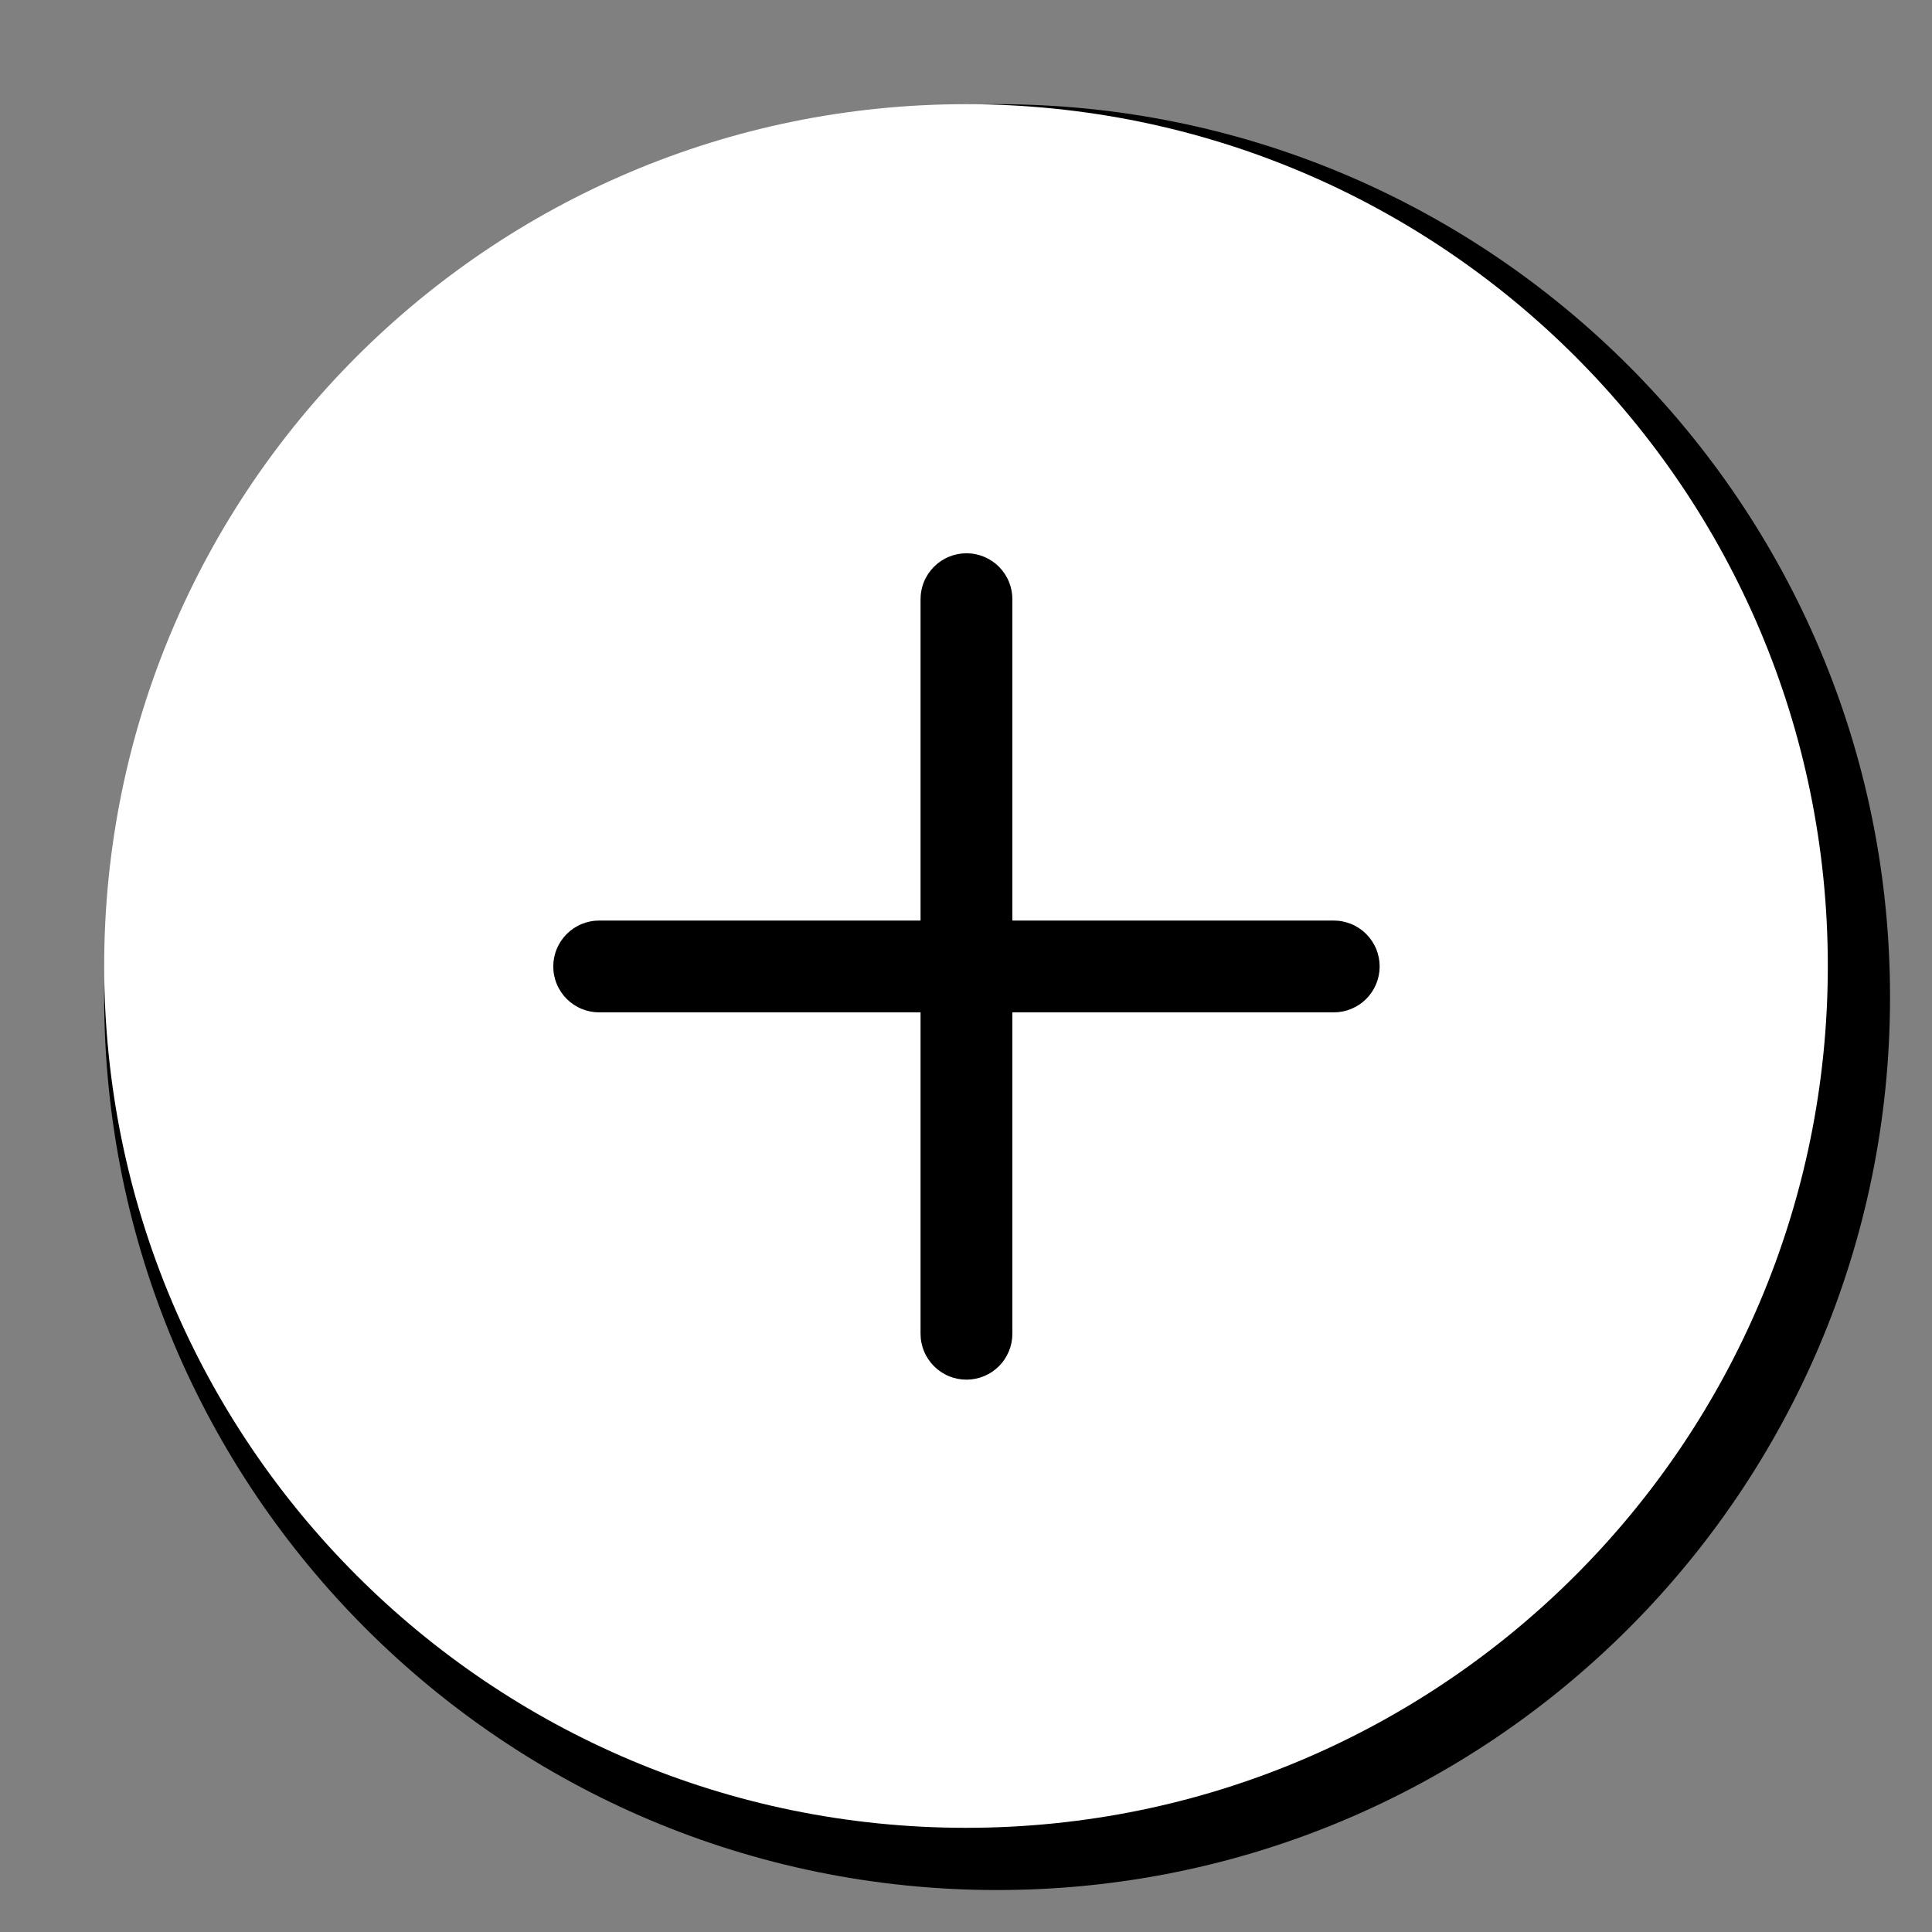 <svg xmlns="http://www.w3.org/2000/svg" xmlns:xlink="http://www.w3.org/1999/xlink" width="1024" zoomAndPan="magnify" viewBox="0 0 768 768" height="1024" preserveAspectRatio="xMidYMid meet" version="1.0"><rect x="0" y="0" width="768" height="768" fill="#808080" stroke="none"/><defs><clipPath id="09533792fe"><path d="M 41.414 41.414 L 751.32 41.414 L 751.32 751.32 L 41.414 751.32 Z M 41.414 41.414 " clip-rule="nonzero"/></clipPath><clipPath id="3e133d60c9"><path d="M 396.367 41.414 C 200.332 41.414 41.414 200.332 41.414 396.367 C 41.414 592.402 200.332 751.32 396.367 751.32 C 592.402 751.32 751.32 592.402 751.32 396.367 C 751.32 200.332 592.402 41.414 396.367 41.414 Z M 396.367 41.414 " clip-rule="nonzero"/></clipPath><clipPath id="72a9f27119"><path d="M 41.414 41.414 L 726.586 41.414 L 726.586 726.586 L 41.414 726.586 Z M 41.414 41.414 " clip-rule="nonzero"/></clipPath><clipPath id="dd1d4961d8"><path d="M 384 41.414 C 194.793 41.414 41.414 194.793 41.414 384 C 41.414 573.207 194.793 726.586 384 726.586 C 573.207 726.586 726.586 573.207 726.586 384 C 726.586 194.793 573.207 41.414 384 41.414 Z M 384 41.414 " clip-rule="nonzero"/></clipPath><clipPath id="0bdc103263"><path d="M 219.934 219.934 L 548.434 219.934 L 548.434 548.434 L 219.934 548.434 Z M 219.934 219.934 " clip-rule="nonzero"/></clipPath></defs><g clip-path="url(#09533792fe)"><g clip-path="url(#3e133d60c9)"><path fill="#000000" d="M 41.414 41.414 L 751.32 41.414 L 751.32 751.32 L 41.414 751.32 Z M 41.414 41.414 " fill-opacity="1" fill-rule="nonzero"/></g></g><g clip-path="url(#72a9f27119)"><g clip-path="url(#dd1d4961d8)"><path fill="#ffffff" d="M 41.414 41.414 L 726.586 41.414 L 726.586 726.586 L 41.414 726.586 Z M 41.414 41.414 " fill-opacity="1" fill-rule="nonzero"/></g></g><g clip-path="url(#0bdc103263)"><path fill="#000000" d="M 530.184 365.934 L 402.434 365.934 L 402.434 238.184 C 402.434 237.586 402.402 236.988 402.344 236.395 C 402.285 235.801 402.199 235.211 402.082 234.621 C 401.965 234.035 401.82 233.457 401.648 232.887 C 401.473 232.312 401.273 231.75 401.043 231.199 C 400.816 230.648 400.559 230.105 400.277 229.582 C 399.996 229.055 399.691 228.543 399.359 228.043 C 399.027 227.547 398.668 227.066 398.289 226.605 C 397.91 226.145 397.512 225.703 397.09 225.277 C 396.664 224.855 396.223 224.453 395.762 224.074 C 395.301 223.695 394.82 223.34 394.324 223.008 C 393.824 222.676 393.312 222.371 392.785 222.09 C 392.258 221.805 391.719 221.551 391.168 221.324 C 390.613 221.094 390.055 220.895 389.48 220.719 C 388.91 220.547 388.328 220.402 387.742 220.285 C 387.156 220.168 386.566 220.078 385.973 220.02 C 385.379 219.961 384.781 219.934 384.184 219.934 C 383.586 219.934 382.988 219.961 382.395 220.02 C 381.801 220.078 381.211 220.168 380.621 220.285 C 380.035 220.402 379.457 220.547 378.887 220.719 C 378.312 220.895 377.75 221.094 377.199 221.324 C 376.648 221.551 376.105 221.805 375.582 222.09 C 375.055 222.371 374.543 222.676 374.043 223.008 C 373.547 223.34 373.066 223.695 372.605 224.074 C 372.145 224.453 371.703 224.855 371.277 225.277 C 370.855 225.703 370.453 226.145 370.074 226.605 C 369.695 227.066 369.34 227.547 369.008 228.043 C 368.676 228.543 368.371 229.055 368.09 229.582 C 367.805 230.105 367.551 230.648 367.324 231.199 C 367.094 231.75 366.891 232.312 366.719 232.887 C 366.547 233.457 366.402 234.035 366.285 234.621 C 366.168 235.211 366.078 235.801 366.02 236.395 C 365.961 236.988 365.934 237.586 365.934 238.184 L 365.934 365.934 L 238.184 365.934 C 237.586 365.934 236.988 365.961 236.395 366.02 C 235.801 366.078 235.211 366.168 234.621 366.285 C 234.035 366.402 233.457 366.547 232.887 366.719 C 232.312 366.895 231.75 367.094 231.199 367.324 C 230.648 367.551 230.105 367.805 229.582 368.09 C 229.055 368.371 228.543 368.676 228.043 369.008 C 227.547 369.34 227.066 369.695 226.605 370.074 C 226.145 370.453 225.703 370.855 225.277 371.277 C 224.855 371.703 224.453 372.145 224.074 372.605 C 223.695 373.066 223.34 373.547 223.008 374.043 C 222.676 374.543 222.371 375.055 222.09 375.582 C 221.805 376.105 221.551 376.648 221.324 377.199 C 221.094 377.75 220.891 378.312 220.719 378.887 C 220.547 379.457 220.402 380.035 220.285 380.621 C 220.168 381.211 220.078 381.801 220.02 382.395 C 219.961 382.988 219.934 383.586 219.934 384.184 C 219.934 384.781 219.961 385.379 220.02 385.973 C 220.078 386.566 220.168 387.156 220.285 387.742 C 220.402 388.328 220.547 388.91 220.719 389.48 C 220.891 390.055 221.094 390.613 221.324 391.168 C 221.551 391.719 221.805 392.258 222.09 392.785 C 222.371 393.312 222.676 393.824 223.008 394.324 C 223.34 394.82 223.695 395.301 224.074 395.762 C 224.453 396.223 224.855 396.664 225.277 397.09 C 225.703 397.512 226.145 397.91 226.605 398.289 C 227.066 398.668 227.547 399.027 228.043 399.359 C 228.543 399.691 229.055 399.996 229.582 400.277 C 230.105 400.559 230.648 400.816 231.199 401.043 C 231.75 401.273 232.312 401.473 232.887 401.648 C 233.457 401.82 234.035 401.965 234.621 402.082 C 235.211 402.199 235.801 402.285 236.395 402.344 C 236.988 402.402 237.586 402.434 238.184 402.434 L 365.934 402.434 L 365.934 530.184 C 365.934 530.781 365.961 531.379 366.02 531.973 C 366.078 532.566 366.168 533.156 366.285 533.742 C 366.402 534.328 366.547 534.91 366.719 535.48 C 366.891 536.055 367.094 536.613 367.324 537.168 C 367.551 537.719 367.805 538.258 368.09 538.785 C 368.371 539.312 368.676 539.824 369.008 540.324 C 369.34 540.82 369.695 541.301 370.074 541.762 C 370.453 542.223 370.855 542.664 371.277 543.09 C 371.703 543.512 372.145 543.91 372.605 544.289 C 373.066 544.668 373.547 545.027 374.043 545.359 C 374.543 545.691 375.055 545.996 375.582 546.277 C 376.105 546.559 376.648 546.816 377.199 547.043 C 377.75 547.273 378.312 547.473 378.887 547.648 C 379.457 547.82 380.035 547.965 380.621 548.082 C 381.211 548.199 381.801 548.285 382.395 548.344 C 382.988 548.402 383.586 548.434 384.184 548.434 C 384.781 548.434 385.379 548.402 385.973 548.344 C 386.566 548.285 387.156 548.199 387.742 548.082 C 388.328 547.965 388.91 547.82 389.48 547.648 C 390.055 547.473 390.613 547.273 391.168 547.043 C 391.719 546.816 392.258 546.559 392.785 546.277 C 393.312 545.996 393.824 545.691 394.324 545.359 C 394.82 545.027 395.301 544.668 395.762 544.289 C 396.223 543.91 396.664 543.512 397.09 543.09 C 397.512 542.664 397.91 542.223 398.289 541.762 C 398.668 541.301 399.027 540.82 399.359 540.324 C 399.691 539.824 399.996 539.312 400.277 538.785 C 400.559 538.258 400.816 537.719 401.043 537.168 C 401.273 536.613 401.473 536.055 401.648 535.48 C 401.82 534.91 401.965 534.328 402.082 533.742 C 402.199 533.156 402.285 532.566 402.344 531.973 C 402.402 531.379 402.434 530.781 402.434 530.184 L 402.434 402.434 L 530.184 402.434 C 530.781 402.434 531.379 402.402 531.973 402.344 C 532.566 402.285 533.156 402.199 533.742 402.082 C 534.328 401.965 534.91 401.82 535.48 401.648 C 536.055 401.473 536.613 401.273 537.168 401.043 C 537.719 400.816 538.258 400.559 538.785 400.277 C 539.312 399.996 539.824 399.691 540.324 399.359 C 540.82 399.027 541.301 398.668 541.762 398.289 C 542.223 397.91 542.664 397.512 543.09 397.09 C 543.512 396.664 543.91 396.223 544.289 395.762 C 544.668 395.301 545.027 394.82 545.359 394.324 C 545.691 393.824 545.996 393.312 546.277 392.785 C 546.559 392.258 546.816 391.719 547.043 391.168 C 547.273 390.613 547.473 390.055 547.648 389.48 C 547.82 388.91 547.965 388.328 548.082 387.742 C 548.199 387.156 548.285 386.566 548.344 385.973 C 548.402 385.379 548.434 384.781 548.434 384.184 C 548.434 383.586 548.402 382.988 548.344 382.395 C 548.285 381.801 548.199 381.211 548.082 380.621 C 547.965 380.035 547.82 379.457 547.648 378.887 C 547.473 378.312 547.273 377.75 547.043 377.199 C 546.816 376.648 546.559 376.105 546.277 375.582 C 545.996 375.055 545.691 374.543 545.359 374.043 C 545.027 373.547 544.668 373.066 544.289 372.605 C 543.91 372.145 543.512 371.703 543.09 371.277 C 542.664 370.855 542.223 370.453 541.762 370.074 C 541.301 369.695 540.82 369.34 540.324 369.008 C 539.824 368.676 539.312 368.371 538.785 368.09 C 538.258 367.805 537.719 367.551 537.168 367.324 C 536.613 367.094 536.055 366.895 535.48 366.719 C 534.91 366.547 534.328 366.402 533.742 366.285 C 533.156 366.168 532.566 366.078 531.973 366.02 C 531.379 365.961 530.781 365.934 530.184 365.934 Z M 530.184 365.934 " fill-opacity="1" fill-rule="nonzero"/></g></svg>